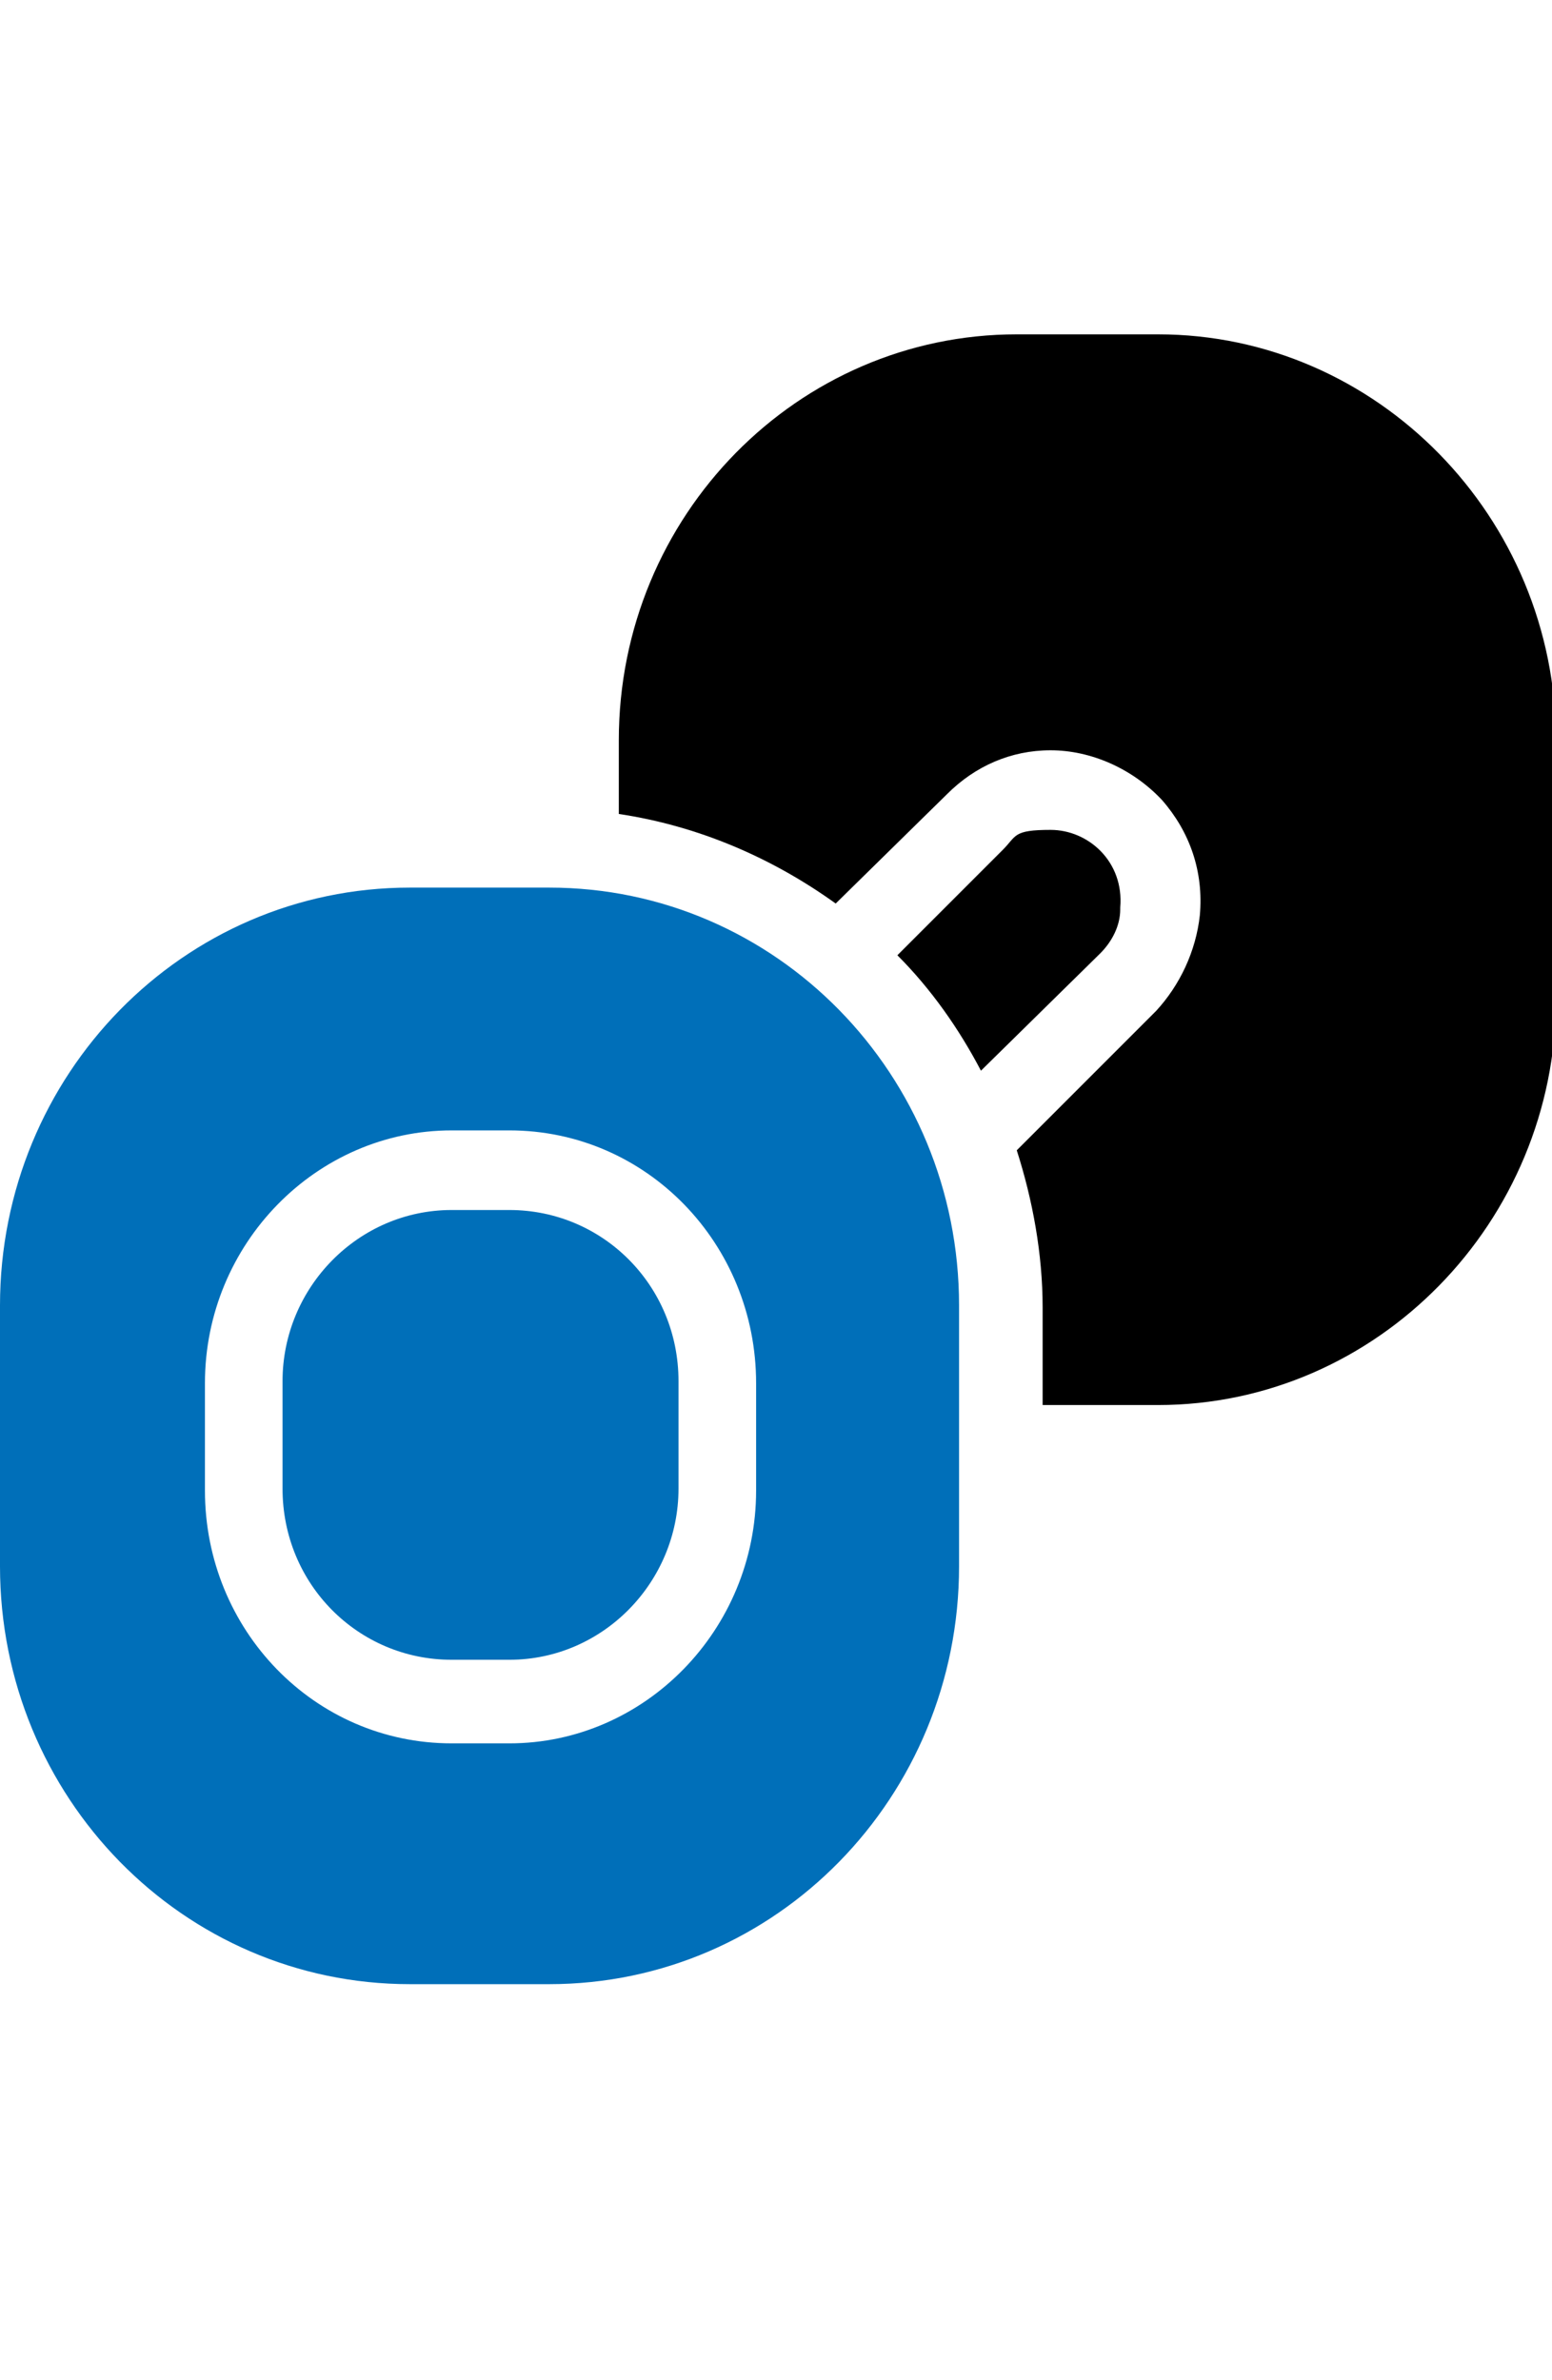 <?xml version="1.0" encoding="UTF-8"?>
<svg id="Livello_1" xmlns="http://www.w3.org/2000/svg" version="1.1" viewBox="0 0 78 119.6">
  <!-- Generator: Adobe Illustrator 29.4.0, SVG Export Plug-In . SVG Version: 2.1.0 Build 152)  -->
  <defs>
    <style>
      .st0 {
        fill: #006fb9;
      }
    </style>
  </defs>
  <path d="M58,16.8h-6.9c-11,0-20,9.1-20,20.4v3.7c4,.6,7.7,2.2,10.9,4.5l5.6-5.5c1.4-1.4,3.2-2.2,5.2-2.2s4.1.9,5.6,2.5c1.4,1.6,2.1,3.6,1.9,5.8-.2,1.8-1,3.5-2.2,4.8l-7,7c.8,2.5,1.3,5.2,1.3,7.9v4.9h5.8c11,0,20-9.2,20-20.4v-13c0-11.2-9-20.4-20-20.4h0Z"/>
  <path class="st0" d="M25.6,60.8h-2.9c-4.7,0-8.5,3.9-8.5,8.6v5.4c0,4.8,3.8,8.6,8.5,8.6h2.9c4.7,0,8.5-3.9,8.5-8.6v-5.4c0-4.8-3.8-8.6-8.5-8.6Z"/>
  <path class="st0" d="M27.6,44.6h-7c-11.4,0-20.6,9.4-20.6,21v13.1c0,11.6,9.2,21,20.6,21h7c11.4,0,20.6-9.4,20.6-21v-13.1c0-11.6-9.2-21-20.6-21ZM38,74.9c0,7-5.6,12.7-12.4,12.7h-2.9c-6.9,0-12.4-5.7-12.4-12.7v-5.4c0-7,5.6-12.7,12.4-12.7h2.9c6.9,0,12.4,5.7,12.4,12.7v5.4Z"/>
  <path d="M56.3,45.6c.2-2.3-1.6-3.9-3.5-3.9s-1.7.3-2.4,1l-5.3,5.3c1.7,1.7,3.1,3.7,4.2,5.8l6-5.9c.6-.6,1-1.4,1-2.2h0Z"/>
</svg>